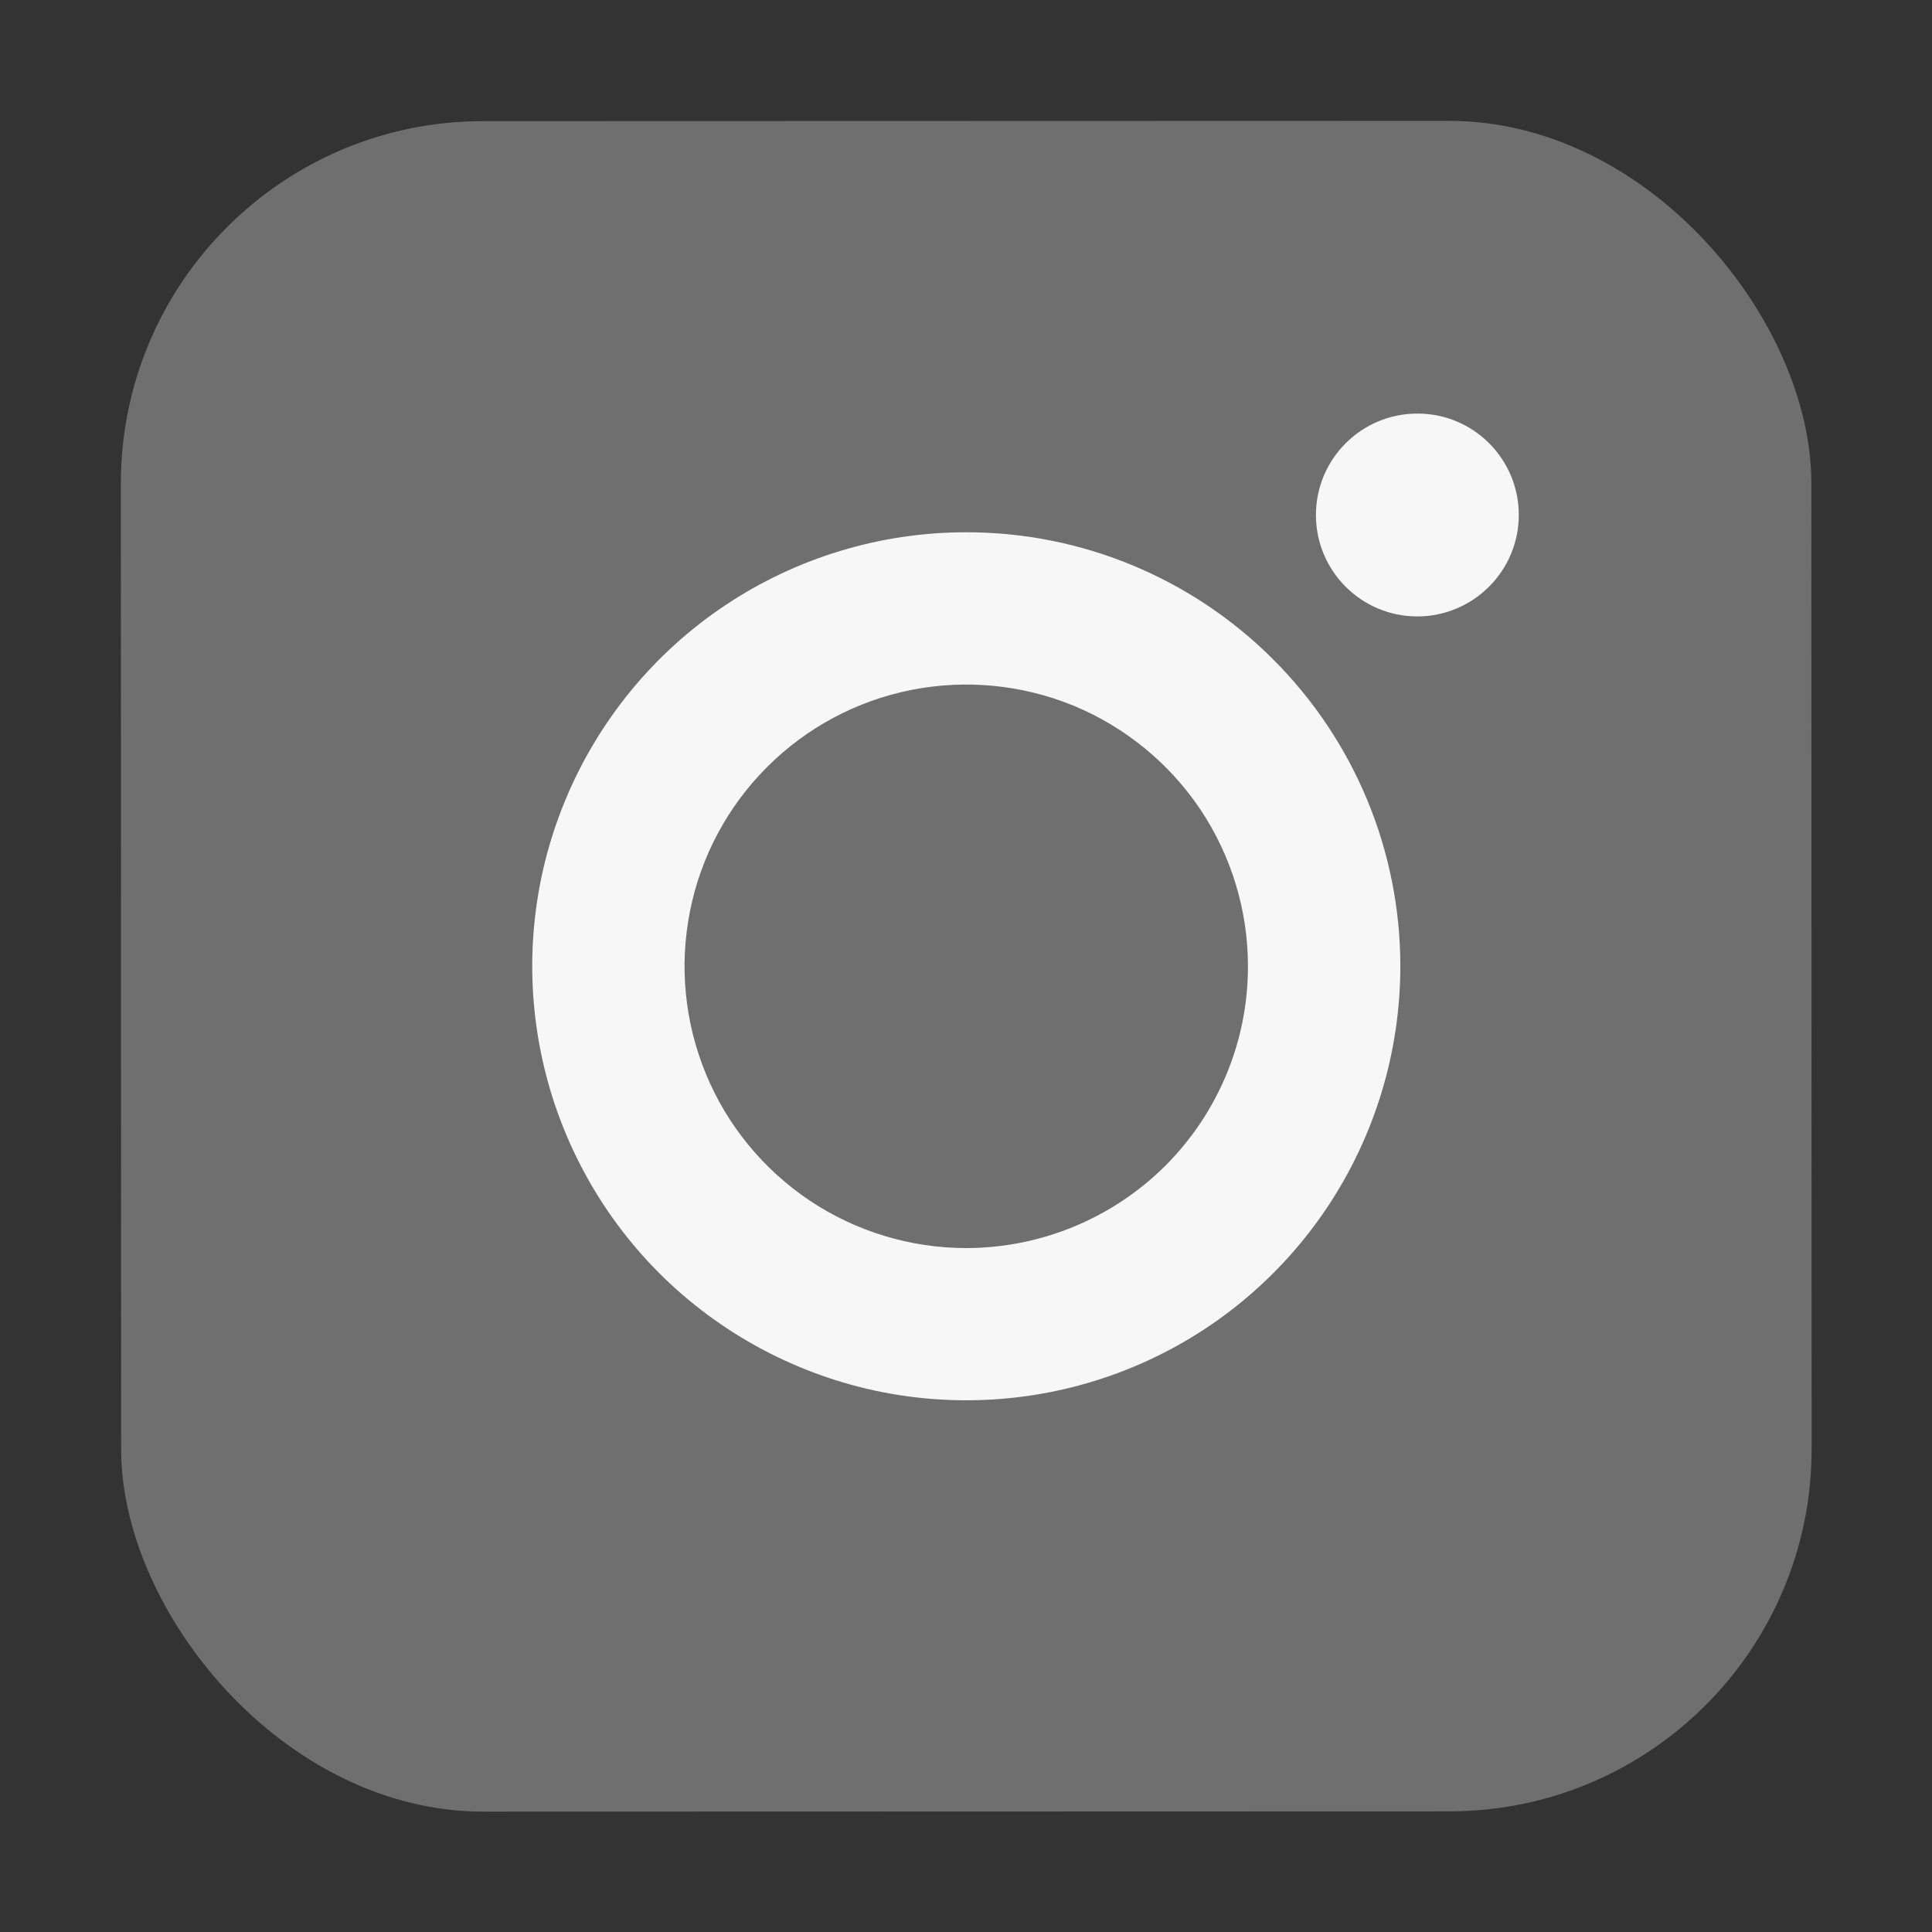 <svg width="16" height="16" viewBox="0 0 16 16" fill="none" xmlns="http://www.w3.org/2000/svg">
<rect x="0" y="0" width="16" height="16" fill="#333333" stroke="none"/>
<rect x="1" y="1.004" width="14" height="14" rx="3" transform="rotate(-0.016 1 1.004)" fill="#6F6F6F"/>
<path d="M11.738 5.105C12.202 5.104 12.578 4.728 12.578 4.264C12.578 3.8 12.201 3.424 11.738 3.425C11.274 3.425 10.898 3.801 10.898 4.265C10.898 4.729 11.274 5.105 11.738 5.105Z" fill="#F7F7F7"/>
<path d="M8.001 4.408C7.29 4.408 6.595 4.619 6.004 5.014C5.413 5.409 4.953 5.971 4.681 6.628C4.409 7.284 4.338 8.007 4.477 8.704C4.616 9.402 4.958 10.042 5.461 10.545C5.964 11.047 6.605 11.389 7.302 11.528C7.999 11.666 8.722 11.595 9.379 11.323C10.036 11.051 10.597 10.59 10.992 9.998C11.386 9.407 11.597 8.712 11.597 8.001C11.597 7.048 11.218 6.134 10.543 5.46C9.869 4.786 8.955 4.407 8.001 4.408ZM8.003 10.336C7.541 10.336 7.09 10.199 6.706 9.943C6.323 9.686 6.023 9.322 5.847 8.896C5.67 8.469 5.624 8 5.714 7.548C5.803 7.095 6.026 6.679 6.352 6.353C6.678 6.026 7.094 5.804 7.546 5.714C7.999 5.624 8.468 5.67 8.895 5.846C9.321 6.023 9.685 6.322 9.942 6.705C10.198 7.089 10.335 7.54 10.335 8.002C10.336 8.62 10.09 9.214 9.653 9.652C9.215 10.089 8.622 10.335 8.003 10.336Z" fill="#F7F7F7"/>
</svg>
